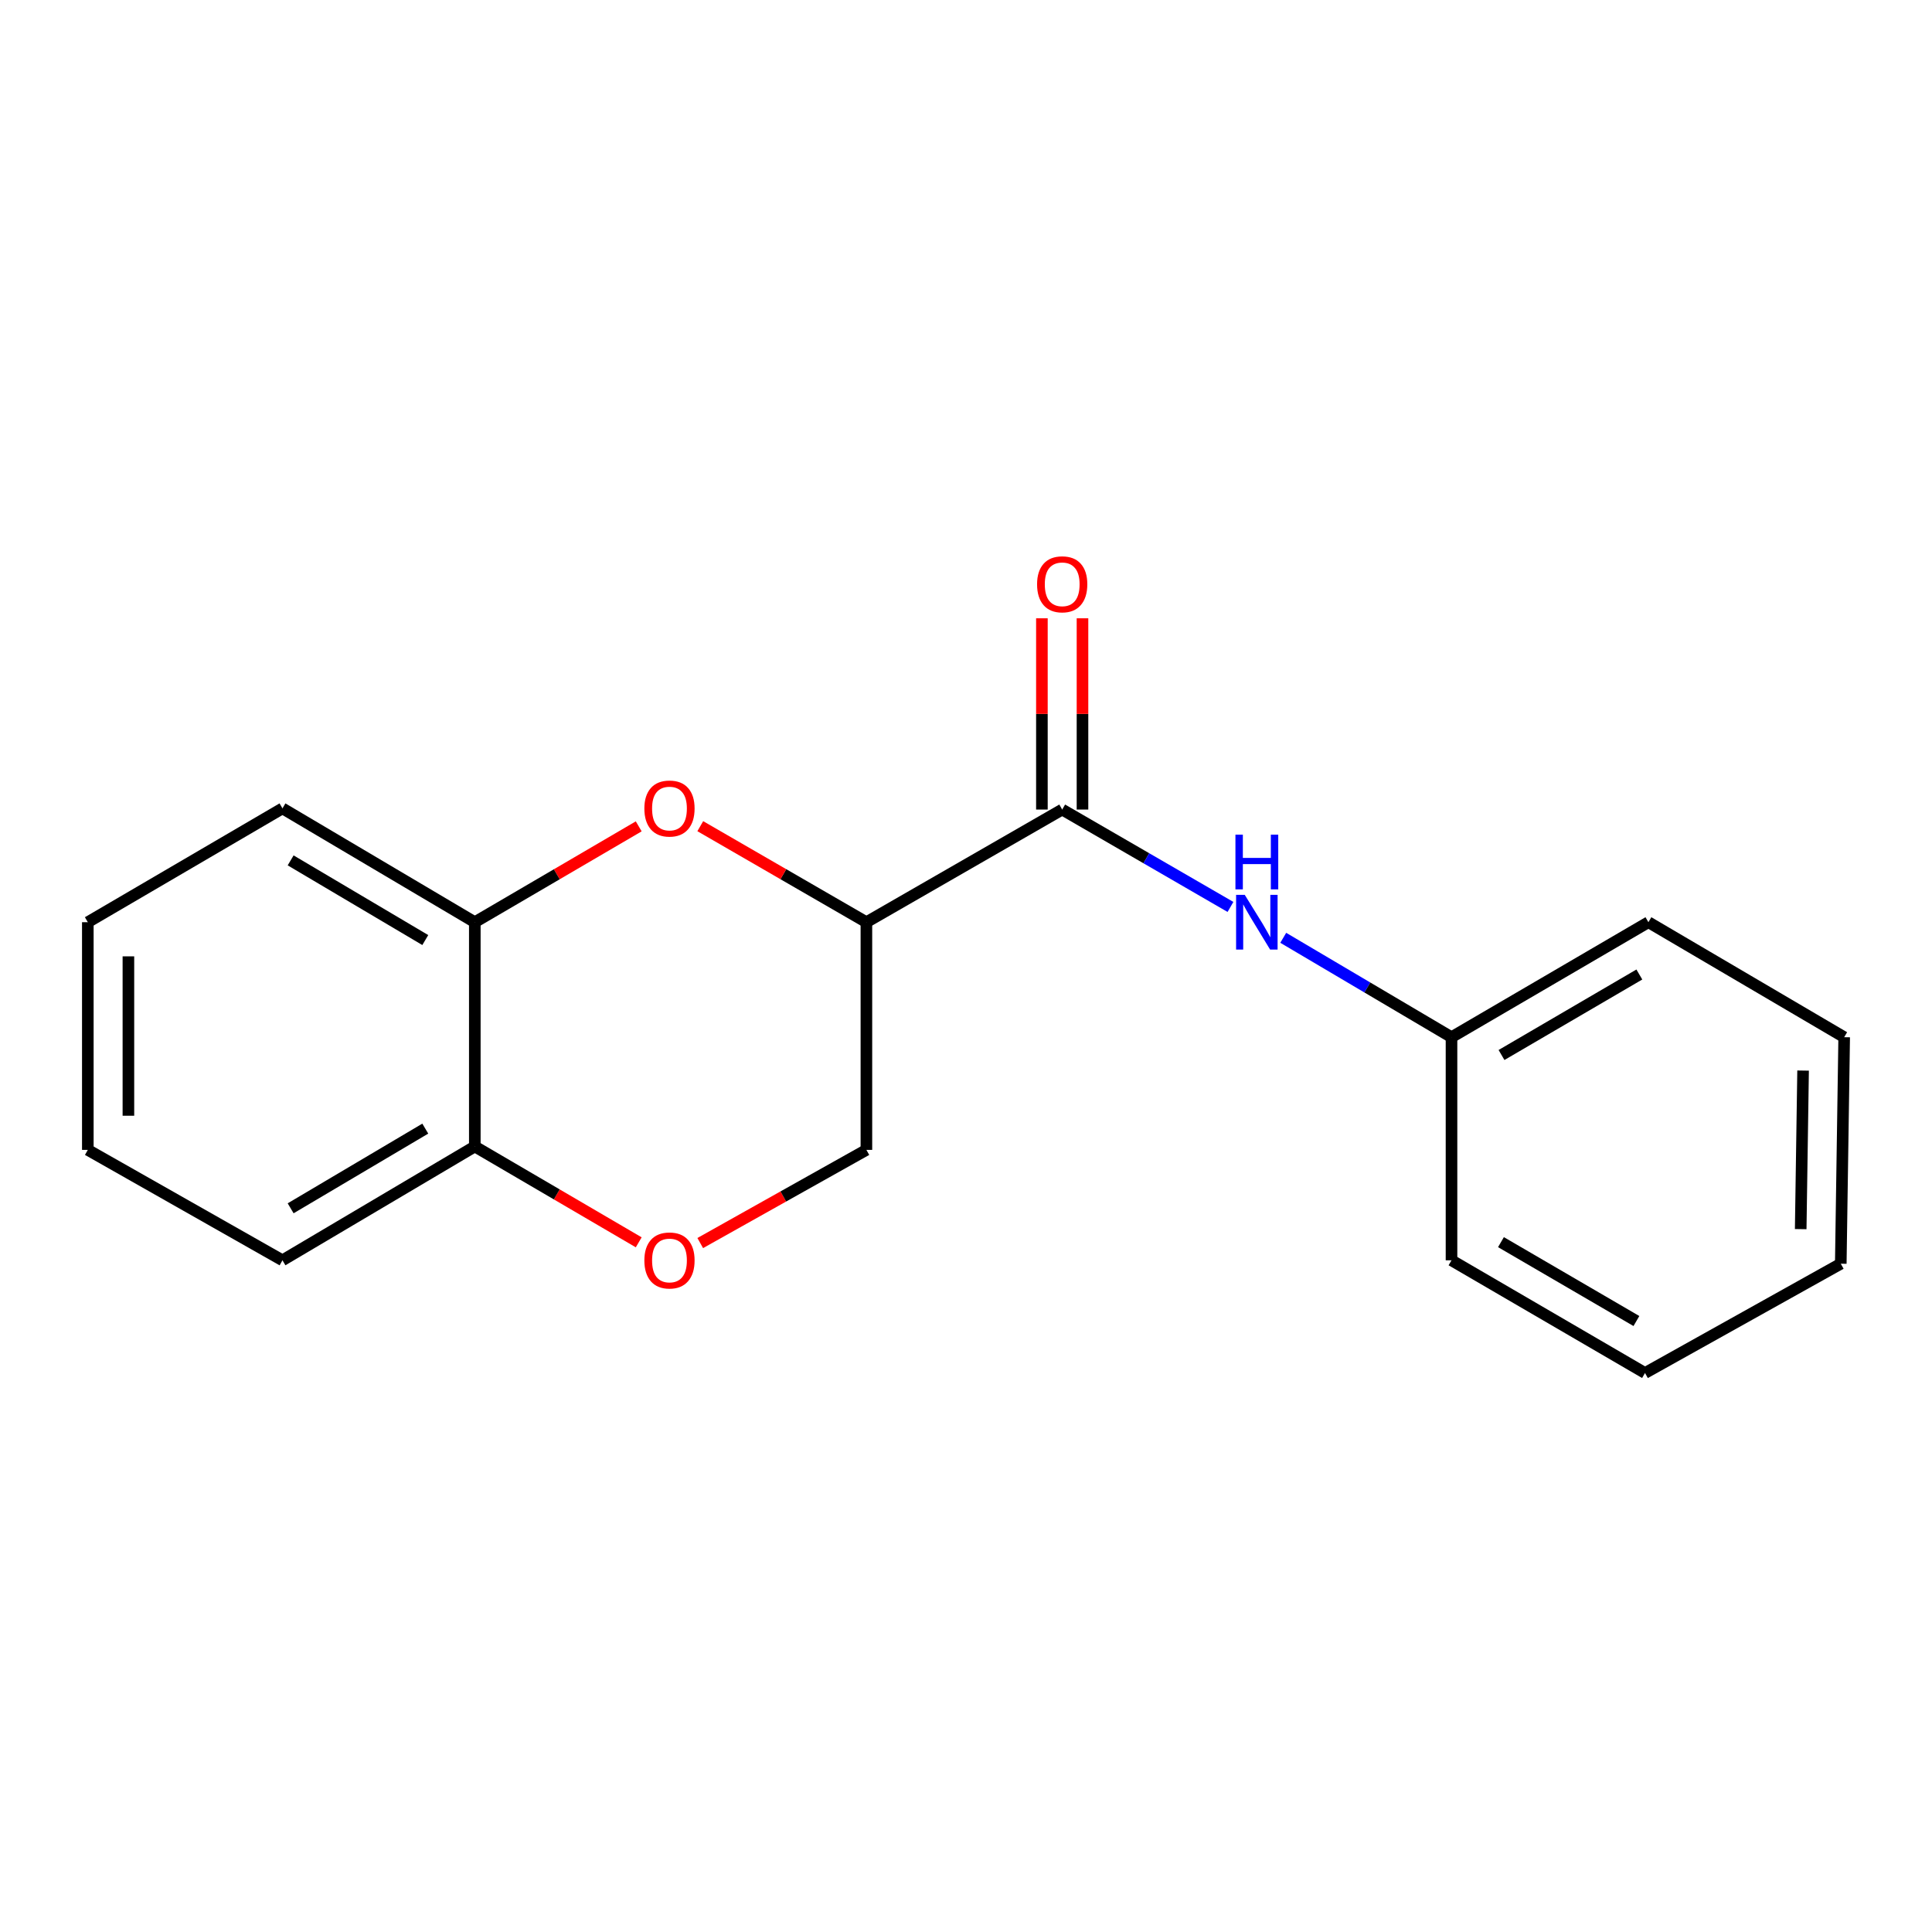 <?xml version='1.0' encoding='iso-8859-1'?>
<svg version='1.1' baseProfile='full'
              xmlns='http://www.w3.org/2000/svg'
                      xmlns:rdkit='http://www.rdkit.org/xml'
                      xmlns:xlink='http://www.w3.org/1999/xlink'
                  xml:space='preserve'
width='1000px' height='1000px' viewBox='0 0 1000 1000'>
<!-- END OF HEADER -->
<rect style='opacity:1.0;fill:#FFFFFF;stroke:none' width='1000' height='1000' x='0' y='0'> </rect>
<path class='bond-0' d='M 448.447,477.33 L 405.455,452.48' style='fill:none;fill-rule:evenodd;stroke:#000000;stroke-width:6px;stroke-linecap:butt;stroke-linejoin:miter;stroke-opacity:1' />
<path class='bond-0' d='M 405.455,452.48 L 362.463,427.629' style='fill:none;fill-rule:evenodd;stroke:#FF0000;stroke-width:6px;stroke-linecap:butt;stroke-linejoin:miter;stroke-opacity:1' />
<path class='bond-1' d='M 448.447,477.33 L 549.79,419.02' style='fill:none;fill-rule:evenodd;stroke:#000000;stroke-width:6px;stroke-linecap:butt;stroke-linejoin:miter;stroke-opacity:1' />
<path class='bond-5' d='M 448.447,477.33 L 448.447,595.177' style='fill:none;fill-rule:evenodd;stroke:#000000;stroke-width:6px;stroke-linecap:butt;stroke-linejoin:miter;stroke-opacity:1' />
<path class='bond-4' d='M 330.602,427.721 L 288.181,452.526' style='fill:none;fill-rule:evenodd;stroke:#FF0000;stroke-width:6px;stroke-linecap:butt;stroke-linejoin:miter;stroke-opacity:1' />
<path class='bond-4' d='M 288.181,452.526 L 245.76,477.33' style='fill:none;fill-rule:evenodd;stroke:#000000;stroke-width:6px;stroke-linecap:butt;stroke-linejoin:miter;stroke-opacity:1' />
<path class='bond-3' d='M 549.79,419.02 L 593.339,444.225' style='fill:none;fill-rule:evenodd;stroke:#000000;stroke-width:6px;stroke-linecap:butt;stroke-linejoin:miter;stroke-opacity:1' />
<path class='bond-3' d='M 593.339,444.225 L 636.888,469.43' style='fill:none;fill-rule:evenodd;stroke:#0000FF;stroke-width:6px;stroke-linecap:butt;stroke-linejoin:miter;stroke-opacity:1' />
<path class='bond-7' d='M 560.295,419.02 L 560.295,369.524' style='fill:none;fill-rule:evenodd;stroke:#000000;stroke-width:6px;stroke-linecap:butt;stroke-linejoin:miter;stroke-opacity:1' />
<path class='bond-7' d='M 560.295,369.524 L 560.295,320.028' style='fill:none;fill-rule:evenodd;stroke:#FF0000;stroke-width:6px;stroke-linecap:butt;stroke-linejoin:miter;stroke-opacity:1' />
<path class='bond-7' d='M 539.286,419.02 L 539.286,369.524' style='fill:none;fill-rule:evenodd;stroke:#000000;stroke-width:6px;stroke-linecap:butt;stroke-linejoin:miter;stroke-opacity:1' />
<path class='bond-7' d='M 539.286,369.524 L 539.286,320.028' style='fill:none;fill-rule:evenodd;stroke:#FF0000;stroke-width:6px;stroke-linecap:butt;stroke-linejoin:miter;stroke-opacity:1' />
<path class='bond-2' d='M 362.442,643.405 L 405.444,619.291' style='fill:none;fill-rule:evenodd;stroke:#FF0000;stroke-width:6px;stroke-linecap:butt;stroke-linejoin:miter;stroke-opacity:1' />
<path class='bond-2' d='M 405.444,619.291 L 448.447,595.177' style='fill:none;fill-rule:evenodd;stroke:#000000;stroke-width:6px;stroke-linecap:butt;stroke-linejoin:miter;stroke-opacity:1' />
<path class='bond-6' d='M 330.602,643.025 L 288.181,618.22' style='fill:none;fill-rule:evenodd;stroke:#FF0000;stroke-width:6px;stroke-linecap:butt;stroke-linejoin:miter;stroke-opacity:1' />
<path class='bond-6' d='M 288.181,618.22 L 245.76,593.415' style='fill:none;fill-rule:evenodd;stroke:#000000;stroke-width:6px;stroke-linecap:butt;stroke-linejoin:miter;stroke-opacity:1' />
<path class='bond-8' d='M 664.204,485.404 L 707.751,511.129' style='fill:none;fill-rule:evenodd;stroke:#0000FF;stroke-width:6px;stroke-linecap:butt;stroke-linejoin:miter;stroke-opacity:1' />
<path class='bond-8' d='M 707.751,511.129 L 751.298,536.855' style='fill:none;fill-rule:evenodd;stroke:#000000;stroke-width:6px;stroke-linecap:butt;stroke-linejoin:miter;stroke-opacity:1' />
<path class='bond-9' d='M 245.76,477.33 L 146.203,418.413' style='fill:none;fill-rule:evenodd;stroke:#000000;stroke-width:6px;stroke-linecap:butt;stroke-linejoin:miter;stroke-opacity:1' />
<path class='bond-9' d='M 220.127,486.573 L 150.437,445.33' style='fill:none;fill-rule:evenodd;stroke:#000000;stroke-width:6px;stroke-linecap:butt;stroke-linejoin:miter;stroke-opacity:1' />
<path class='bond-18' d='M 245.76,477.33 L 245.76,593.415' style='fill:none;fill-rule:evenodd;stroke:#000000;stroke-width:6px;stroke-linecap:butt;stroke-linejoin:miter;stroke-opacity:1' />
<path class='bond-10' d='M 245.76,593.415 L 146.203,652.332' style='fill:none;fill-rule:evenodd;stroke:#000000;stroke-width:6px;stroke-linecap:butt;stroke-linejoin:miter;stroke-opacity:1' />
<path class='bond-10' d='M 220.127,584.173 L 150.437,625.415' style='fill:none;fill-rule:evenodd;stroke:#000000;stroke-width:6px;stroke-linecap:butt;stroke-linejoin:miter;stroke-opacity:1' />
<path class='bond-11' d='M 751.298,536.855 L 853.214,477.33' style='fill:none;fill-rule:evenodd;stroke:#000000;stroke-width:6px;stroke-linecap:butt;stroke-linejoin:miter;stroke-opacity:1' />
<path class='bond-11' d='M 777.181,546.067 L 848.522,504.4' style='fill:none;fill-rule:evenodd;stroke:#000000;stroke-width:6px;stroke-linecap:butt;stroke-linejoin:miter;stroke-opacity:1' />
<path class='bond-12' d='M 751.298,536.855 L 751.298,652.332' style='fill:none;fill-rule:evenodd;stroke:#000000;stroke-width:6px;stroke-linecap:butt;stroke-linejoin:miter;stroke-opacity:1' />
<path class='bond-13' d='M 146.203,418.413 L 45.455,477.33' style='fill:none;fill-rule:evenodd;stroke:#000000;stroke-width:6px;stroke-linecap:butt;stroke-linejoin:miter;stroke-opacity:1' />
<path class='bond-14' d='M 146.203,652.332 L 45.455,595.177' style='fill:none;fill-rule:evenodd;stroke:#000000;stroke-width:6px;stroke-linecap:butt;stroke-linejoin:miter;stroke-opacity:1' />
<path class='bond-15' d='M 853.214,477.33 L 954.545,536.855' style='fill:none;fill-rule:evenodd;stroke:#000000;stroke-width:6px;stroke-linecap:butt;stroke-linejoin:miter;stroke-opacity:1' />
<path class='bond-16' d='M 751.298,652.332 L 851.451,710.666' style='fill:none;fill-rule:evenodd;stroke:#000000;stroke-width:6px;stroke-linecap:butt;stroke-linejoin:miter;stroke-opacity:1' />
<path class='bond-16' d='M 776.895,642.929 L 847.002,683.763' style='fill:none;fill-rule:evenodd;stroke:#000000;stroke-width:6px;stroke-linecap:butt;stroke-linejoin:miter;stroke-opacity:1' />
<path class='bond-19' d='M 45.455,477.33 L 45.455,595.177' style='fill:none;fill-rule:evenodd;stroke:#000000;stroke-width:6px;stroke-linecap:butt;stroke-linejoin:miter;stroke-opacity:1' />
<path class='bond-19' d='M 66.463,495.007 L 66.463,577.5' style='fill:none;fill-rule:evenodd;stroke:#000000;stroke-width:6px;stroke-linecap:butt;stroke-linejoin:miter;stroke-opacity:1' />
<path class='bond-20' d='M 954.545,536.855 L 952.783,654.095' style='fill:none;fill-rule:evenodd;stroke:#000000;stroke-width:6px;stroke-linecap:butt;stroke-linejoin:miter;stroke-opacity:1' />
<path class='bond-20' d='M 933.275,554.125 L 932.041,636.193' style='fill:none;fill-rule:evenodd;stroke:#000000;stroke-width:6px;stroke-linecap:butt;stroke-linejoin:miter;stroke-opacity:1' />
<path class='bond-17' d='M 851.451,710.666 L 952.783,654.095' style='fill:none;fill-rule:evenodd;stroke:#000000;stroke-width:6px;stroke-linecap:butt;stroke-linejoin:miter;stroke-opacity:1' />
<path  class='atom-1' d='M 333.52 418.493
Q 333.52 411.693, 336.88 407.893
Q 340.24 404.093, 346.52 404.093
Q 352.8 404.093, 356.16 407.893
Q 359.52 411.693, 359.52 418.493
Q 359.52 425.373, 356.12 429.293
Q 352.72 433.173, 346.52 433.173
Q 340.28 433.173, 336.88 429.293
Q 333.52 425.413, 333.52 418.493
M 346.52 429.973
Q 350.84 429.973, 353.16 427.093
Q 355.52 424.173, 355.52 418.493
Q 355.52 412.933, 353.16 410.133
Q 350.84 407.293, 346.52 407.293
Q 342.2 407.293, 339.84 410.093
Q 337.52 412.893, 337.52 418.493
Q 337.52 424.213, 339.84 427.093
Q 342.2 429.973, 346.52 429.973
' fill='#FF0000'/>
<path  class='atom-3' d='M 333.52 652.412
Q 333.52 645.612, 336.88 641.812
Q 340.24 638.012, 346.52 638.012
Q 352.8 638.012, 356.16 641.812
Q 359.52 645.612, 359.52 652.412
Q 359.52 659.292, 356.12 663.212
Q 352.72 667.092, 346.52 667.092
Q 340.28 667.092, 336.88 663.212
Q 333.52 659.332, 333.52 652.412
M 346.52 663.892
Q 350.84 663.892, 353.16 661.012
Q 355.52 658.092, 355.52 652.412
Q 355.52 646.852, 353.16 644.052
Q 350.84 641.212, 346.52 641.212
Q 342.2 641.212, 339.84 644.012
Q 337.52 646.812, 337.52 652.412
Q 337.52 658.132, 339.84 661.012
Q 342.2 663.892, 346.52 663.892
' fill='#FF0000'/>
<path  class='atom-4' d='M 644.279 463.17
L 653.559 478.17
Q 654.479 479.65, 655.959 482.33
Q 657.439 485.01, 657.519 485.17
L 657.519 463.17
L 661.279 463.17
L 661.279 491.49
L 657.399 491.49
L 647.439 475.09
Q 646.279 473.17, 645.039 470.97
Q 643.839 468.77, 643.479 468.09
L 643.479 491.49
L 639.799 491.49
L 639.799 463.17
L 644.279 463.17
' fill='#0000FF'/>
<path  class='atom-4' d='M 639.459 432.018
L 643.299 432.018
L 643.299 444.058
L 657.779 444.058
L 657.779 432.018
L 661.619 432.018
L 661.619 460.338
L 657.779 460.338
L 657.779 447.258
L 643.299 447.258
L 643.299 460.338
L 639.459 460.338
L 639.459 432.018
' fill='#0000FF'/>
<path  class='atom-8' d='M 536.79 302.432
Q 536.79 295.632, 540.15 291.832
Q 543.51 288.032, 549.79 288.032
Q 556.07 288.032, 559.43 291.832
Q 562.79 295.632, 562.79 302.432
Q 562.79 309.312, 559.39 313.232
Q 555.99 317.112, 549.79 317.112
Q 543.55 317.112, 540.15 313.232
Q 536.79 309.352, 536.79 302.432
M 549.79 313.912
Q 554.11 313.912, 556.43 311.032
Q 558.79 308.112, 558.79 302.432
Q 558.79 296.872, 556.43 294.072
Q 554.11 291.232, 549.79 291.232
Q 545.47 291.232, 543.11 294.032
Q 540.79 296.832, 540.79 302.432
Q 540.79 308.152, 543.11 311.032
Q 545.47 313.912, 549.79 313.912
' fill='#FF0000'/>
</svg>
